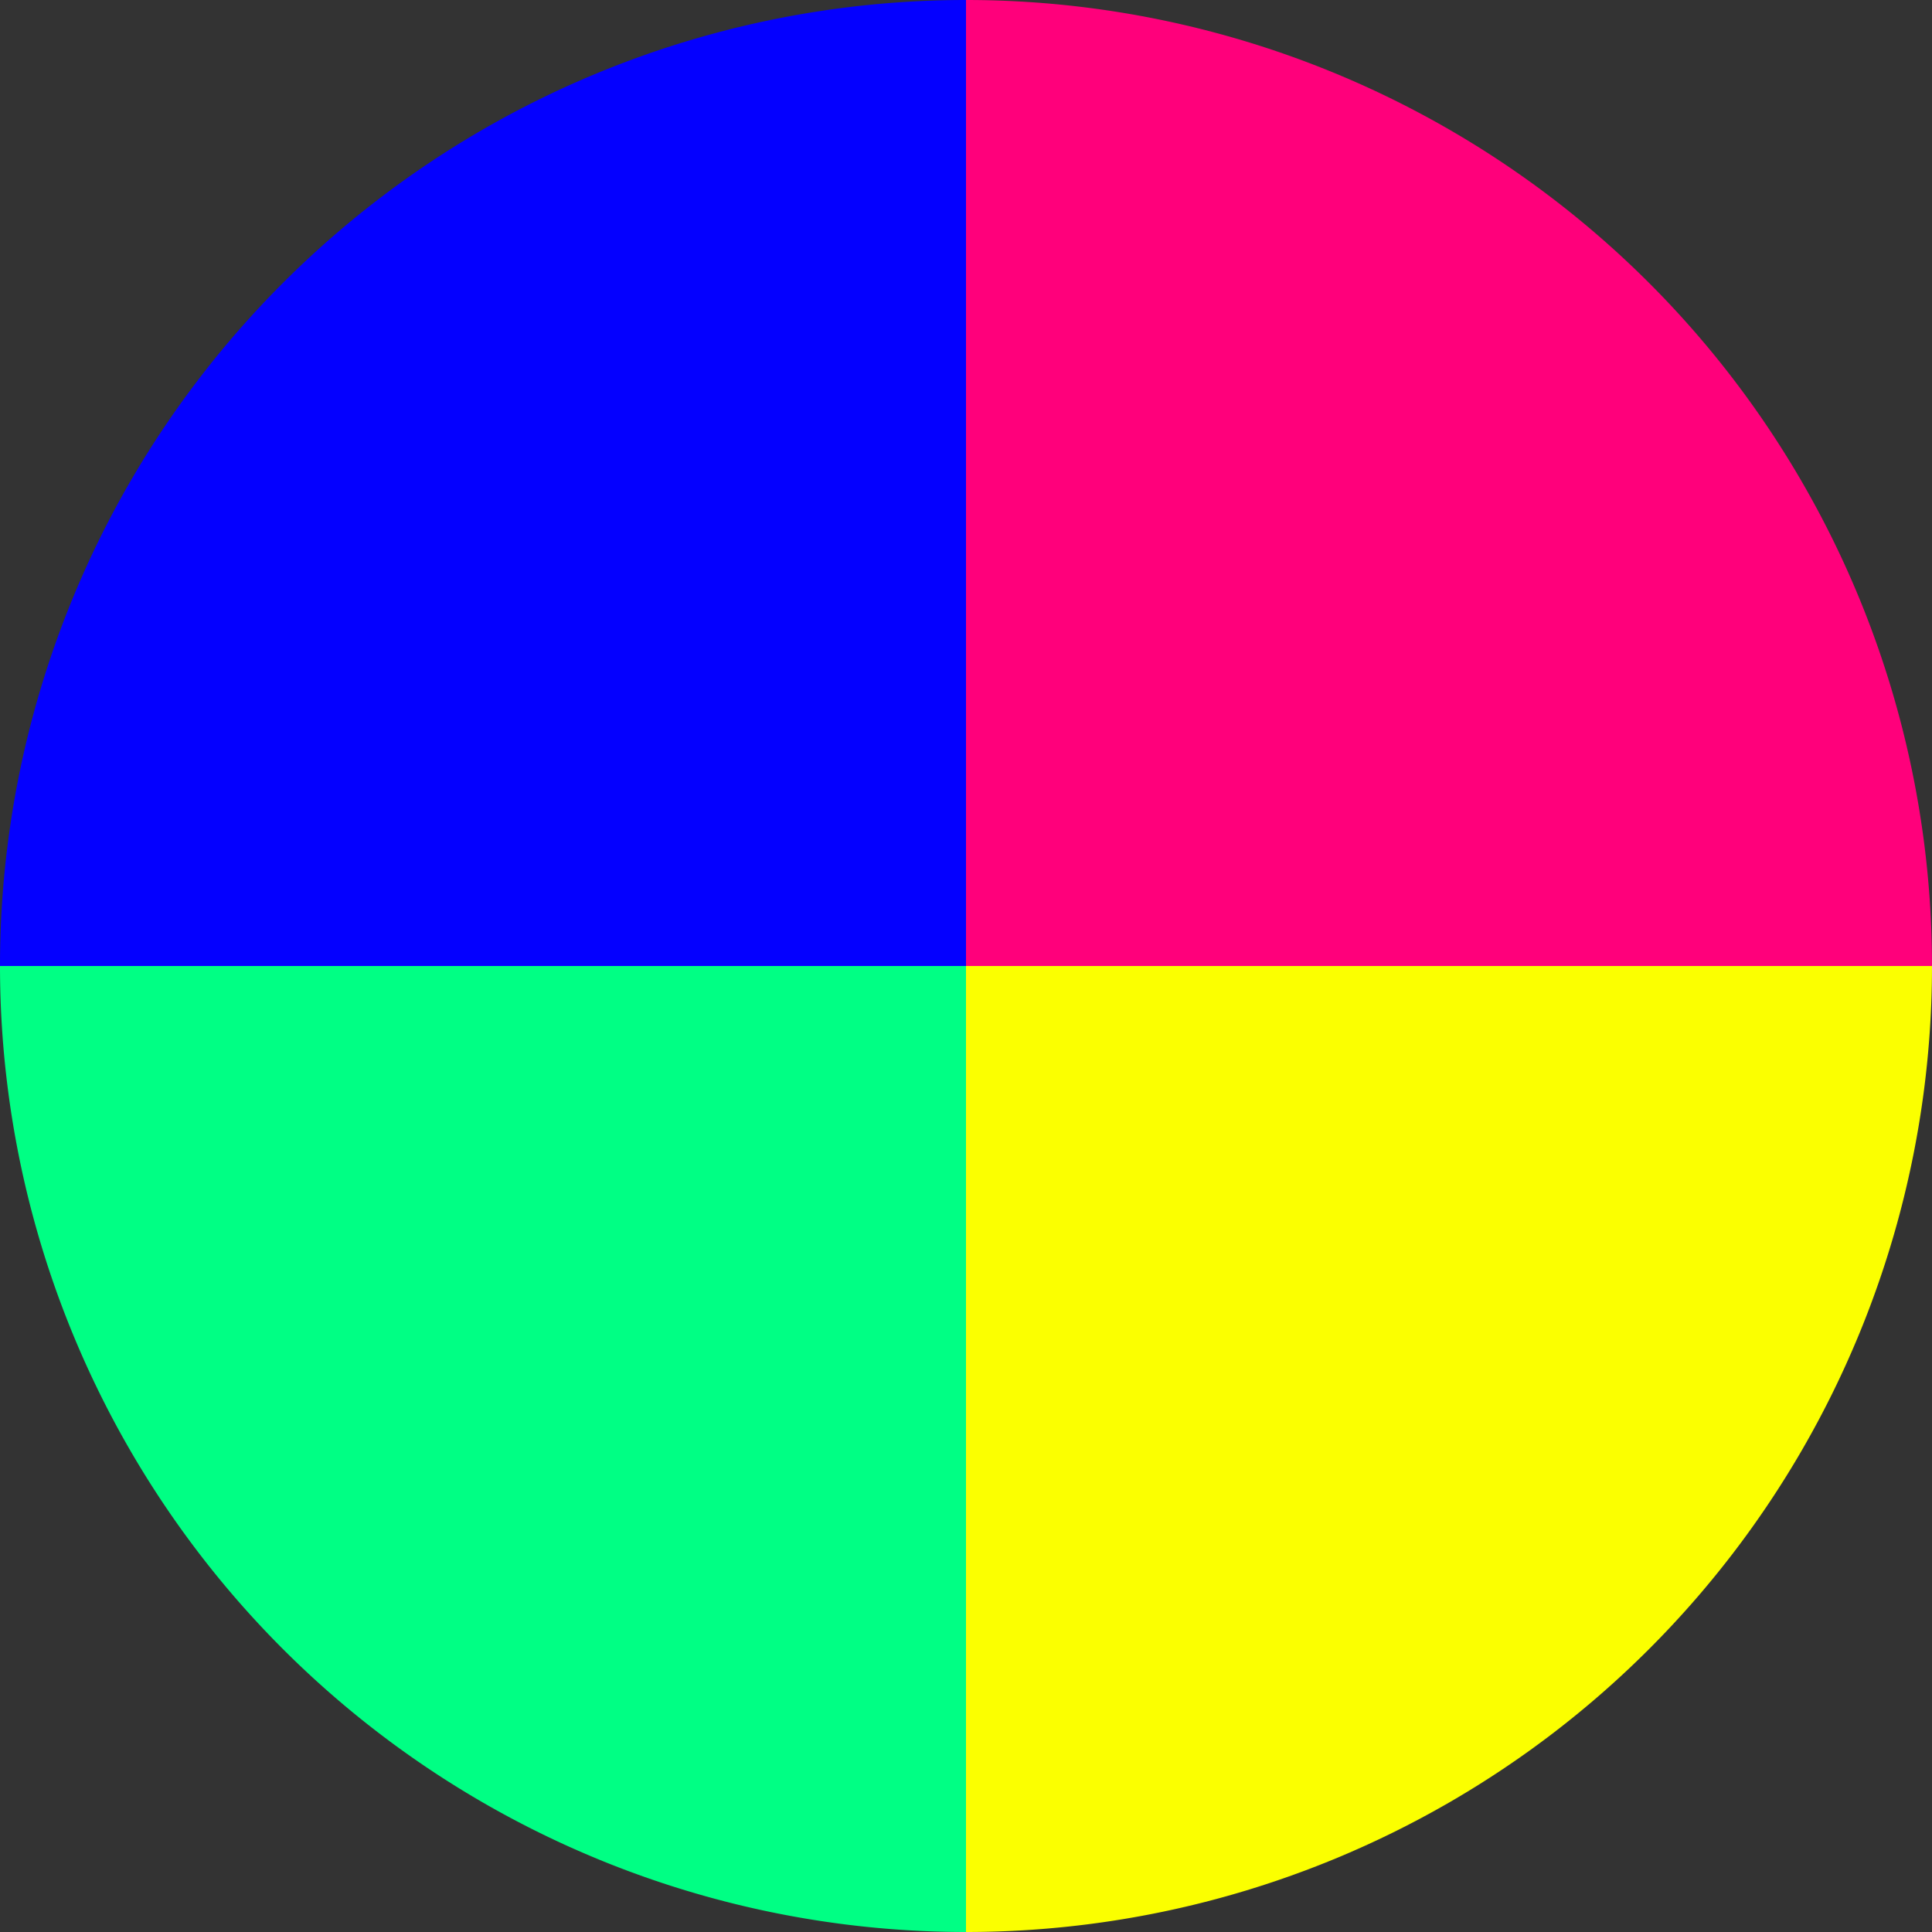<?xml version="1.0" standalone="no"?>
<svg width="500" height="500" viewBox="-1 -1 2 2" xmlns="http://www.w3.org/2000/svg">
        <rect x="-1" y="-1" width="2" height="2" fill="#333333" stroke="none"/>
        <path d="M 0 -1 
             A 1,1 0 0,1 1 0             L 0,0
             z" fill="#ff007b" />
            <path d="M 1 0 
             A 1,1 0 0,1 0 1             L 0,0
             z" fill="#fbff00" />
            <path d="M 0 1 
             A 1,1 0 0,1 -1 0             L 0,0
             z" fill="#00ff84" />
            <path d="M -1 0 
             A 1,1 0 0,1 -0 -1             L 0,0
             z" fill="#0400ff" />
    </svg>
